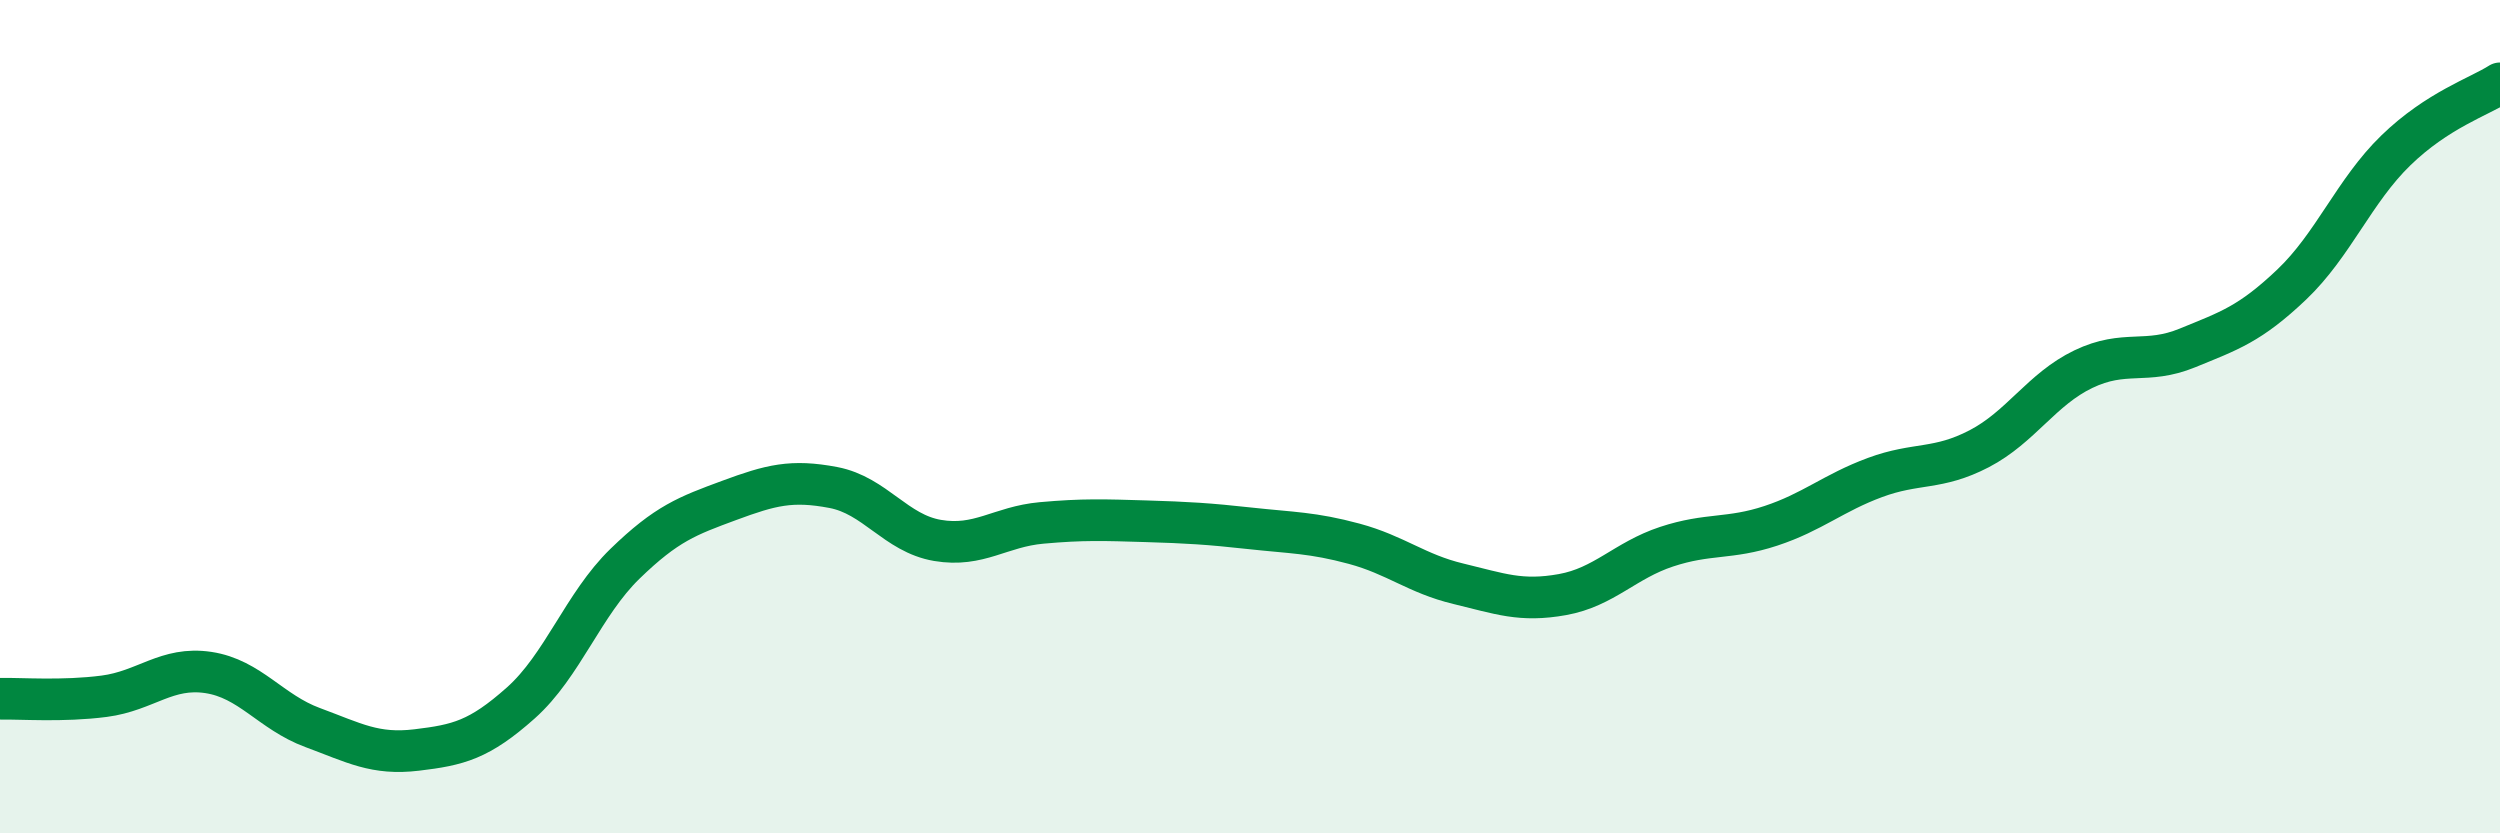 
    <svg width="60" height="20" viewBox="0 0 60 20" xmlns="http://www.w3.org/2000/svg">
      <path
        d="M 0,16.77 C 0.5,16.76 1.5,16.84 2.5,16.71 C 3.5,16.58 4,15.99 5,16.14 C 6,16.29 6.5,17.09 7.5,17.46 C 8.5,17.83 9,18.12 10,18 C 11,17.88 11.5,17.76 12.5,16.87 C 13.5,15.98 14,14.5 15,13.53 C 16,12.56 16.5,12.38 17.5,12.01 C 18.5,11.64 19,11.51 20,11.7 C 21,11.89 21.5,12.8 22.5,12.97 C 23.5,13.14 24,12.64 25,12.55 C 26,12.46 26.5,12.48 27.5,12.51 C 28.5,12.54 29,12.57 30,12.68 C 31,12.79 31.5,12.78 32.5,13.05 C 33.5,13.32 34,13.77 35,14.01 C 36,14.25 36.5,14.45 37.5,14.27 C 38.5,14.09 39,13.45 40,13.12 C 41,12.79 41.5,12.95 42.5,12.62 C 43.5,12.29 44,11.83 45,11.46 C 46,11.09 46.5,11.29 47.5,10.77 C 48.5,10.25 49,9.34 50,8.86 C 51,8.38 51.5,8.76 52.5,8.35 C 53.5,7.94 54,7.78 55,6.83 C 56,5.88 56.5,4.58 57.5,3.61 C 58.5,2.64 59.5,2.32 60,2L60 20L0 20Z"
        fill="#008740"
        opacity="0.1"
        stroke-linecap="round"
        stroke-linejoin="round"
      />
      <path
        d="M 0,16.77 C 0.5,16.76 1.5,16.84 2.5,16.71 C 3.5,16.58 4,15.99 5,16.14 C 6,16.29 6.5,17.09 7.5,17.46 C 8.5,17.83 9,18.12 10,18 C 11,17.88 11.5,17.76 12.5,16.87 C 13.5,15.98 14,14.5 15,13.53 C 16,12.56 16.5,12.38 17.5,12.01 C 18.5,11.64 19,11.51 20,11.7 C 21,11.89 21.5,12.8 22.5,12.97 C 23.5,13.14 24,12.64 25,12.55 C 26,12.46 26.5,12.48 27.5,12.51 C 28.5,12.54 29,12.57 30,12.68 C 31,12.79 31.5,12.78 32.5,13.05 C 33.5,13.32 34,13.77 35,14.01 C 36,14.25 36.5,14.45 37.5,14.27 C 38.5,14.09 39,13.45 40,13.12 C 41,12.79 41.5,12.95 42.5,12.62 C 43.5,12.29 44,11.83 45,11.46 C 46,11.09 46.5,11.29 47.5,10.77 C 48.5,10.25 49,9.34 50,8.86 C 51,8.38 51.5,8.76 52.5,8.35 C 53.5,7.94 54,7.78 55,6.83 C 56,5.88 56.5,4.58 57.5,3.61 C 58.5,2.64 59.5,2.32 60,2"
        stroke="#008740"
        stroke-width="1"
        fill="none"
        stroke-linecap="round"
        stroke-linejoin="round"
      />
    </svg>
  